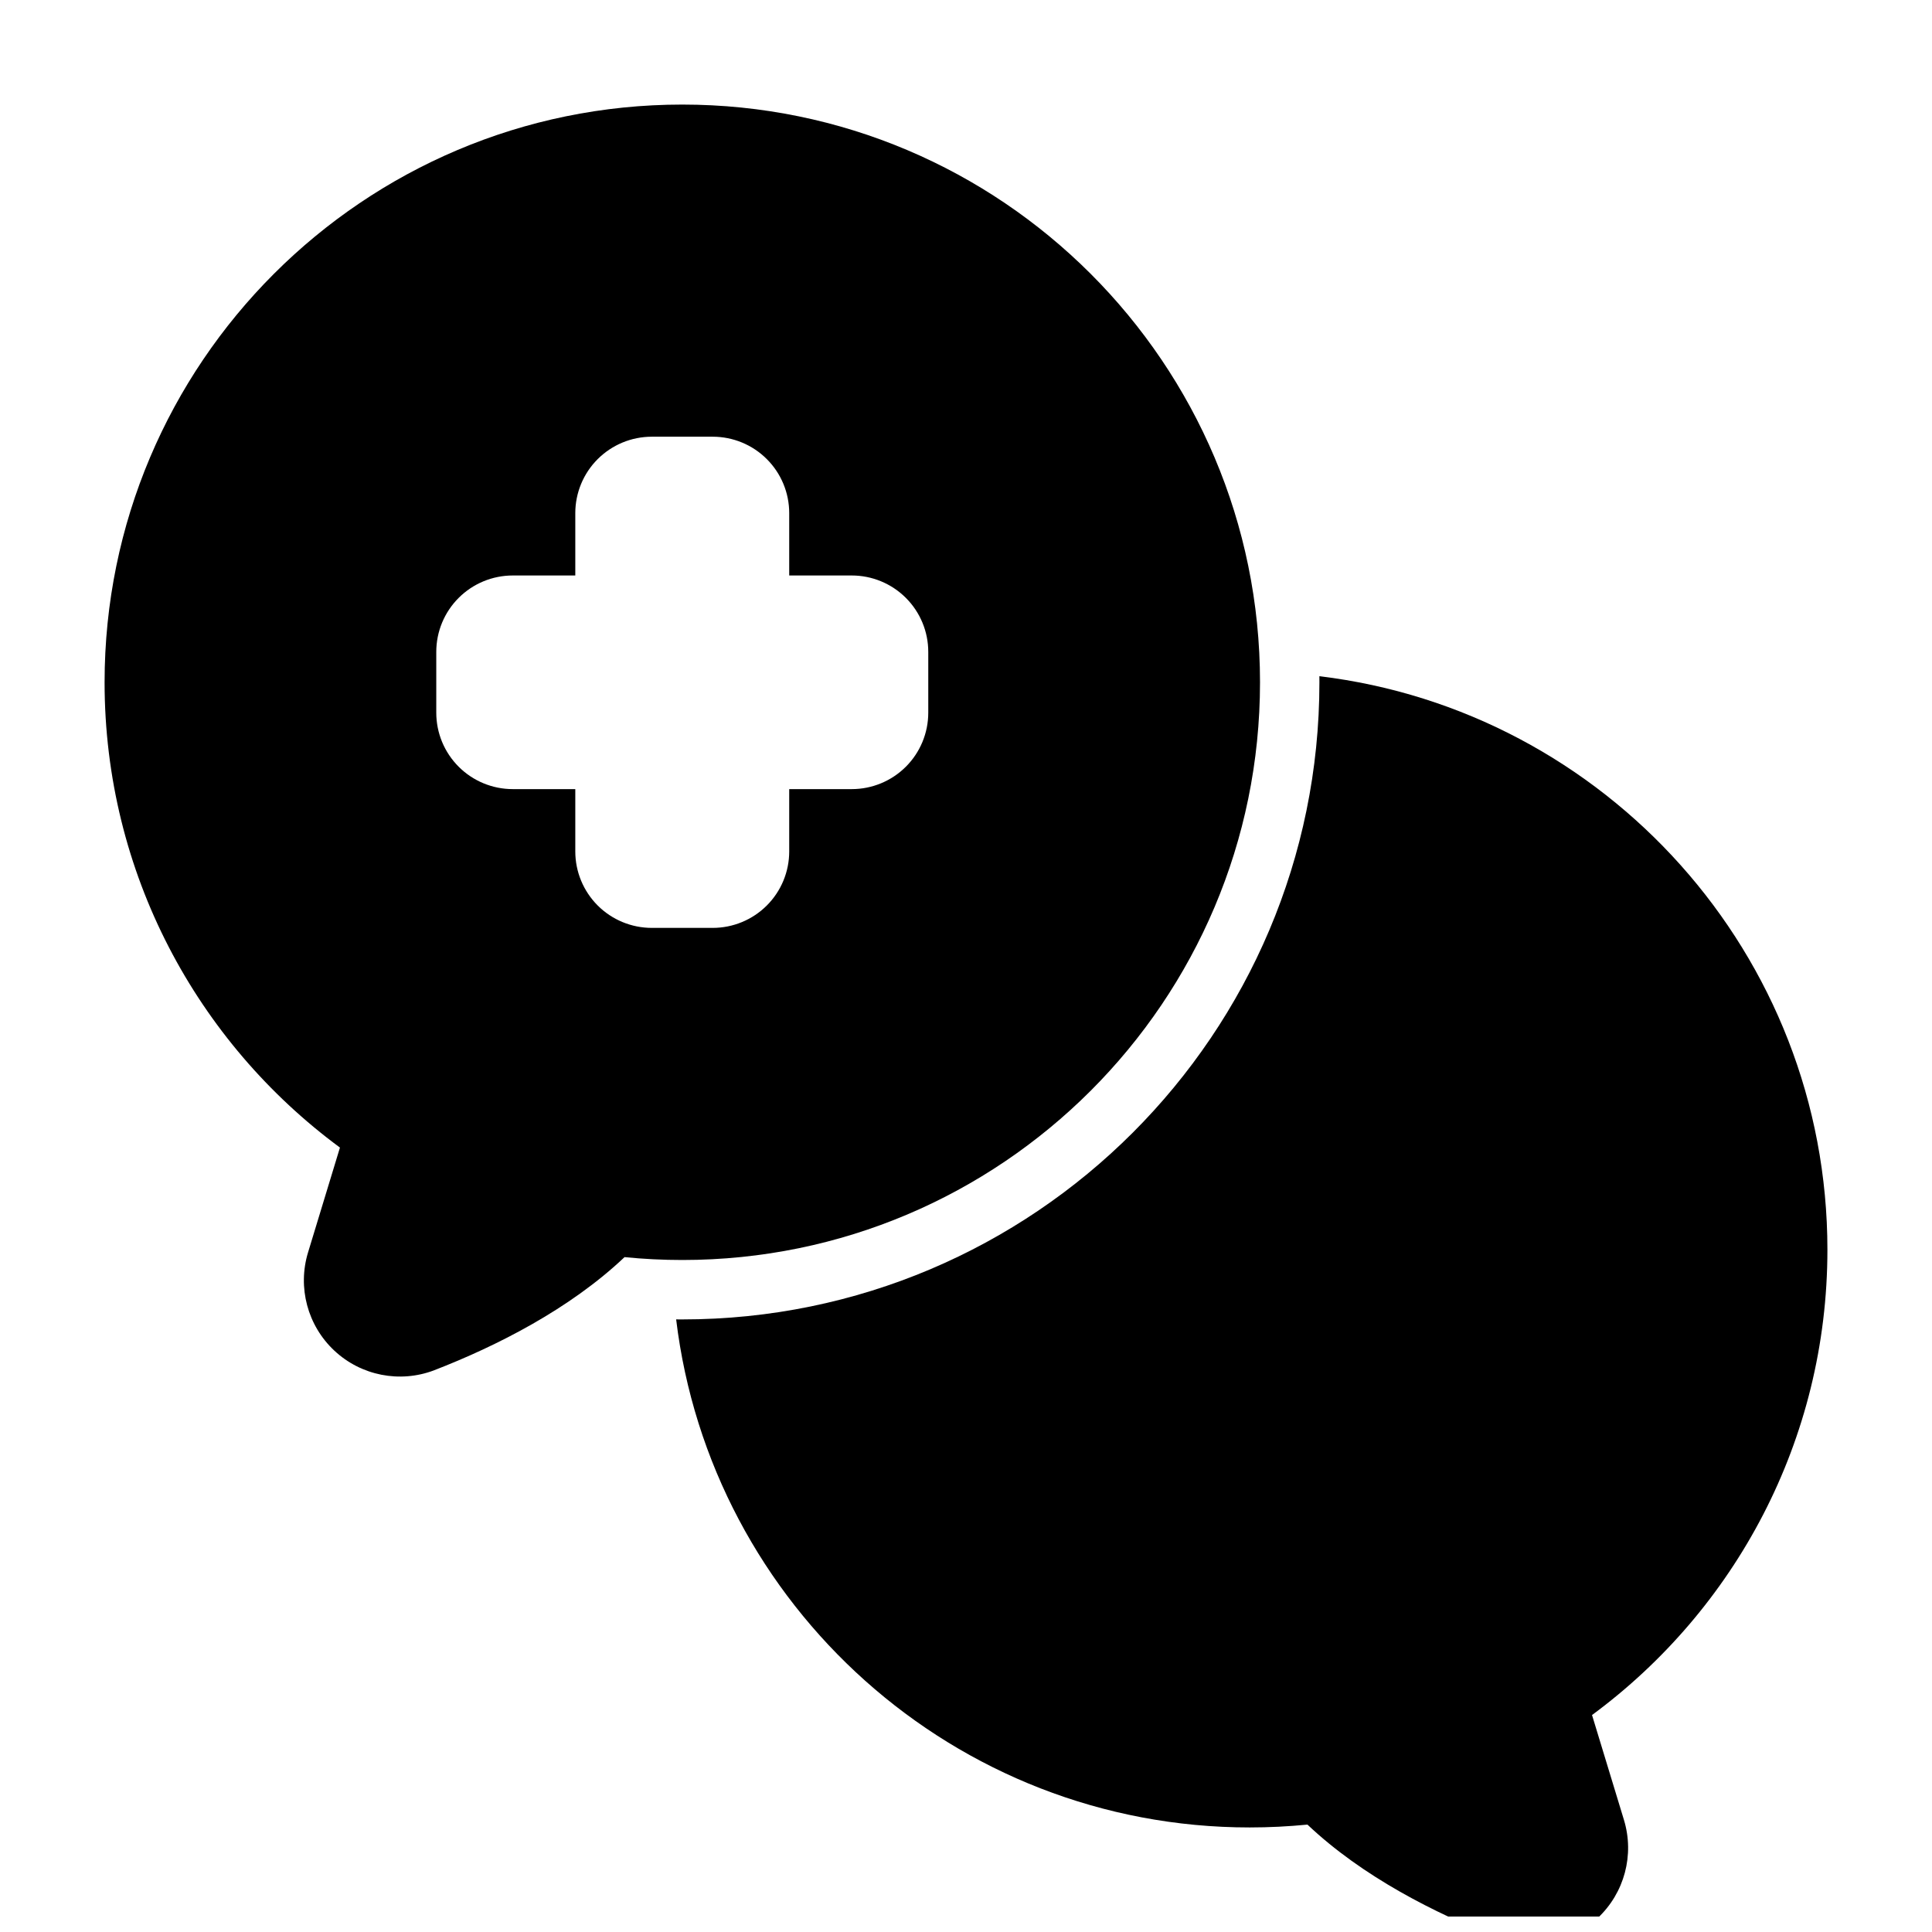 <?xml version="1.0" encoding="UTF-8"?>
<!-- Uploaded to: ICON Repo, www.svgrepo.com, Generator: ICON Repo Mixer Tools -->
<svg width="800px" height="800px" version="1.1" viewBox="144 144 512 512" xmlns="http://www.w3.org/2000/svg">
 <defs>
  <clipPath id="a">
   <path d="m323 323h306v328.9h-306z"/>
  </clipPath>
 </defs>
 <path d="m234.09 448.12-8.453 27.781c-2.832 9.289-0.133 19.391 6.965 26.031 7.094 6.637 17.352 8.66 26.441 5.211 0.016-0.008 0.039-0.016 0.055-0.023 16.555-6.422 35.855-16.191 50.414-29.969 5.031 0.504 10.141 0.762 15.305 0.762 84.5 0 153.1-68.605 153.1-153.1 0-84.5-68.605-153.1-153.1-153.1-84.5 0-153.1 68.605-153.1 153.1 0 50.555 24.555 95.418 62.379 123.31zm119.06-151.61v-16.531c0-5.367-2.133-10.523-5.945-14.32-3.793-3.793-8.949-5.926-14.328-5.926h-16.137c-5.375 0-10.531 2.133-14.336 5.926-3.801 3.793-5.945 8.949-5.945 14.32v16.531h-16.57c-5.375 0-10.531 2.133-14.328 5.926-3.809 3.801-5.945 8.949-5.945 14.328v16.105c0 5.375 2.133 10.523 5.945 14.328 3.793 3.793 8.949 5.926 14.328 5.926h16.57v16.523c0 5.375 2.141 10.523 5.945 14.328 3.801 3.793 8.957 5.926 14.336 5.926h16.137c5.375 0 10.531-2.133 14.328-5.926 3.809-3.801 5.945-8.949 5.945-14.328v-16.523h16.578c5.375 0 10.523-2.133 14.328-5.926 3.809-3.801 5.945-8.949 5.945-14.328v-16.105c0-5.375-2.133-10.523-5.945-14.328-3.801-3.793-8.949-5.926-14.328-5.926z" fill-rule="evenodd"/>
 <g clip-path="url(#a)">
  <path d="m493.65 323.19c0 0.543 0.008 1.078 0.008 1.621 0 93.188-75.656 168.85-168.85 168.85-0.543 0-1.086-0.008-1.621-0.008 9.133 75.809 73.746 134.64 151.99 134.64 5.164 0 10.273-0.262 15.312-0.754 14.539 13.77 33.852 23.539 50.406 29.969 0.016 0 0.039 0.008 0.055 0.016 9.094 3.449 19.348 1.426 26.441-5.211 7.102-6.644 9.801-16.742 6.965-26.039 0 0.008-8.453-27.773-8.453-27.773 37.824-27.891 62.379-72.754 62.379-123.31 0-78.246-58.828-142.86-134.64-151.99z" fill-rule="evenodd"/>
 </g>
</svg>
